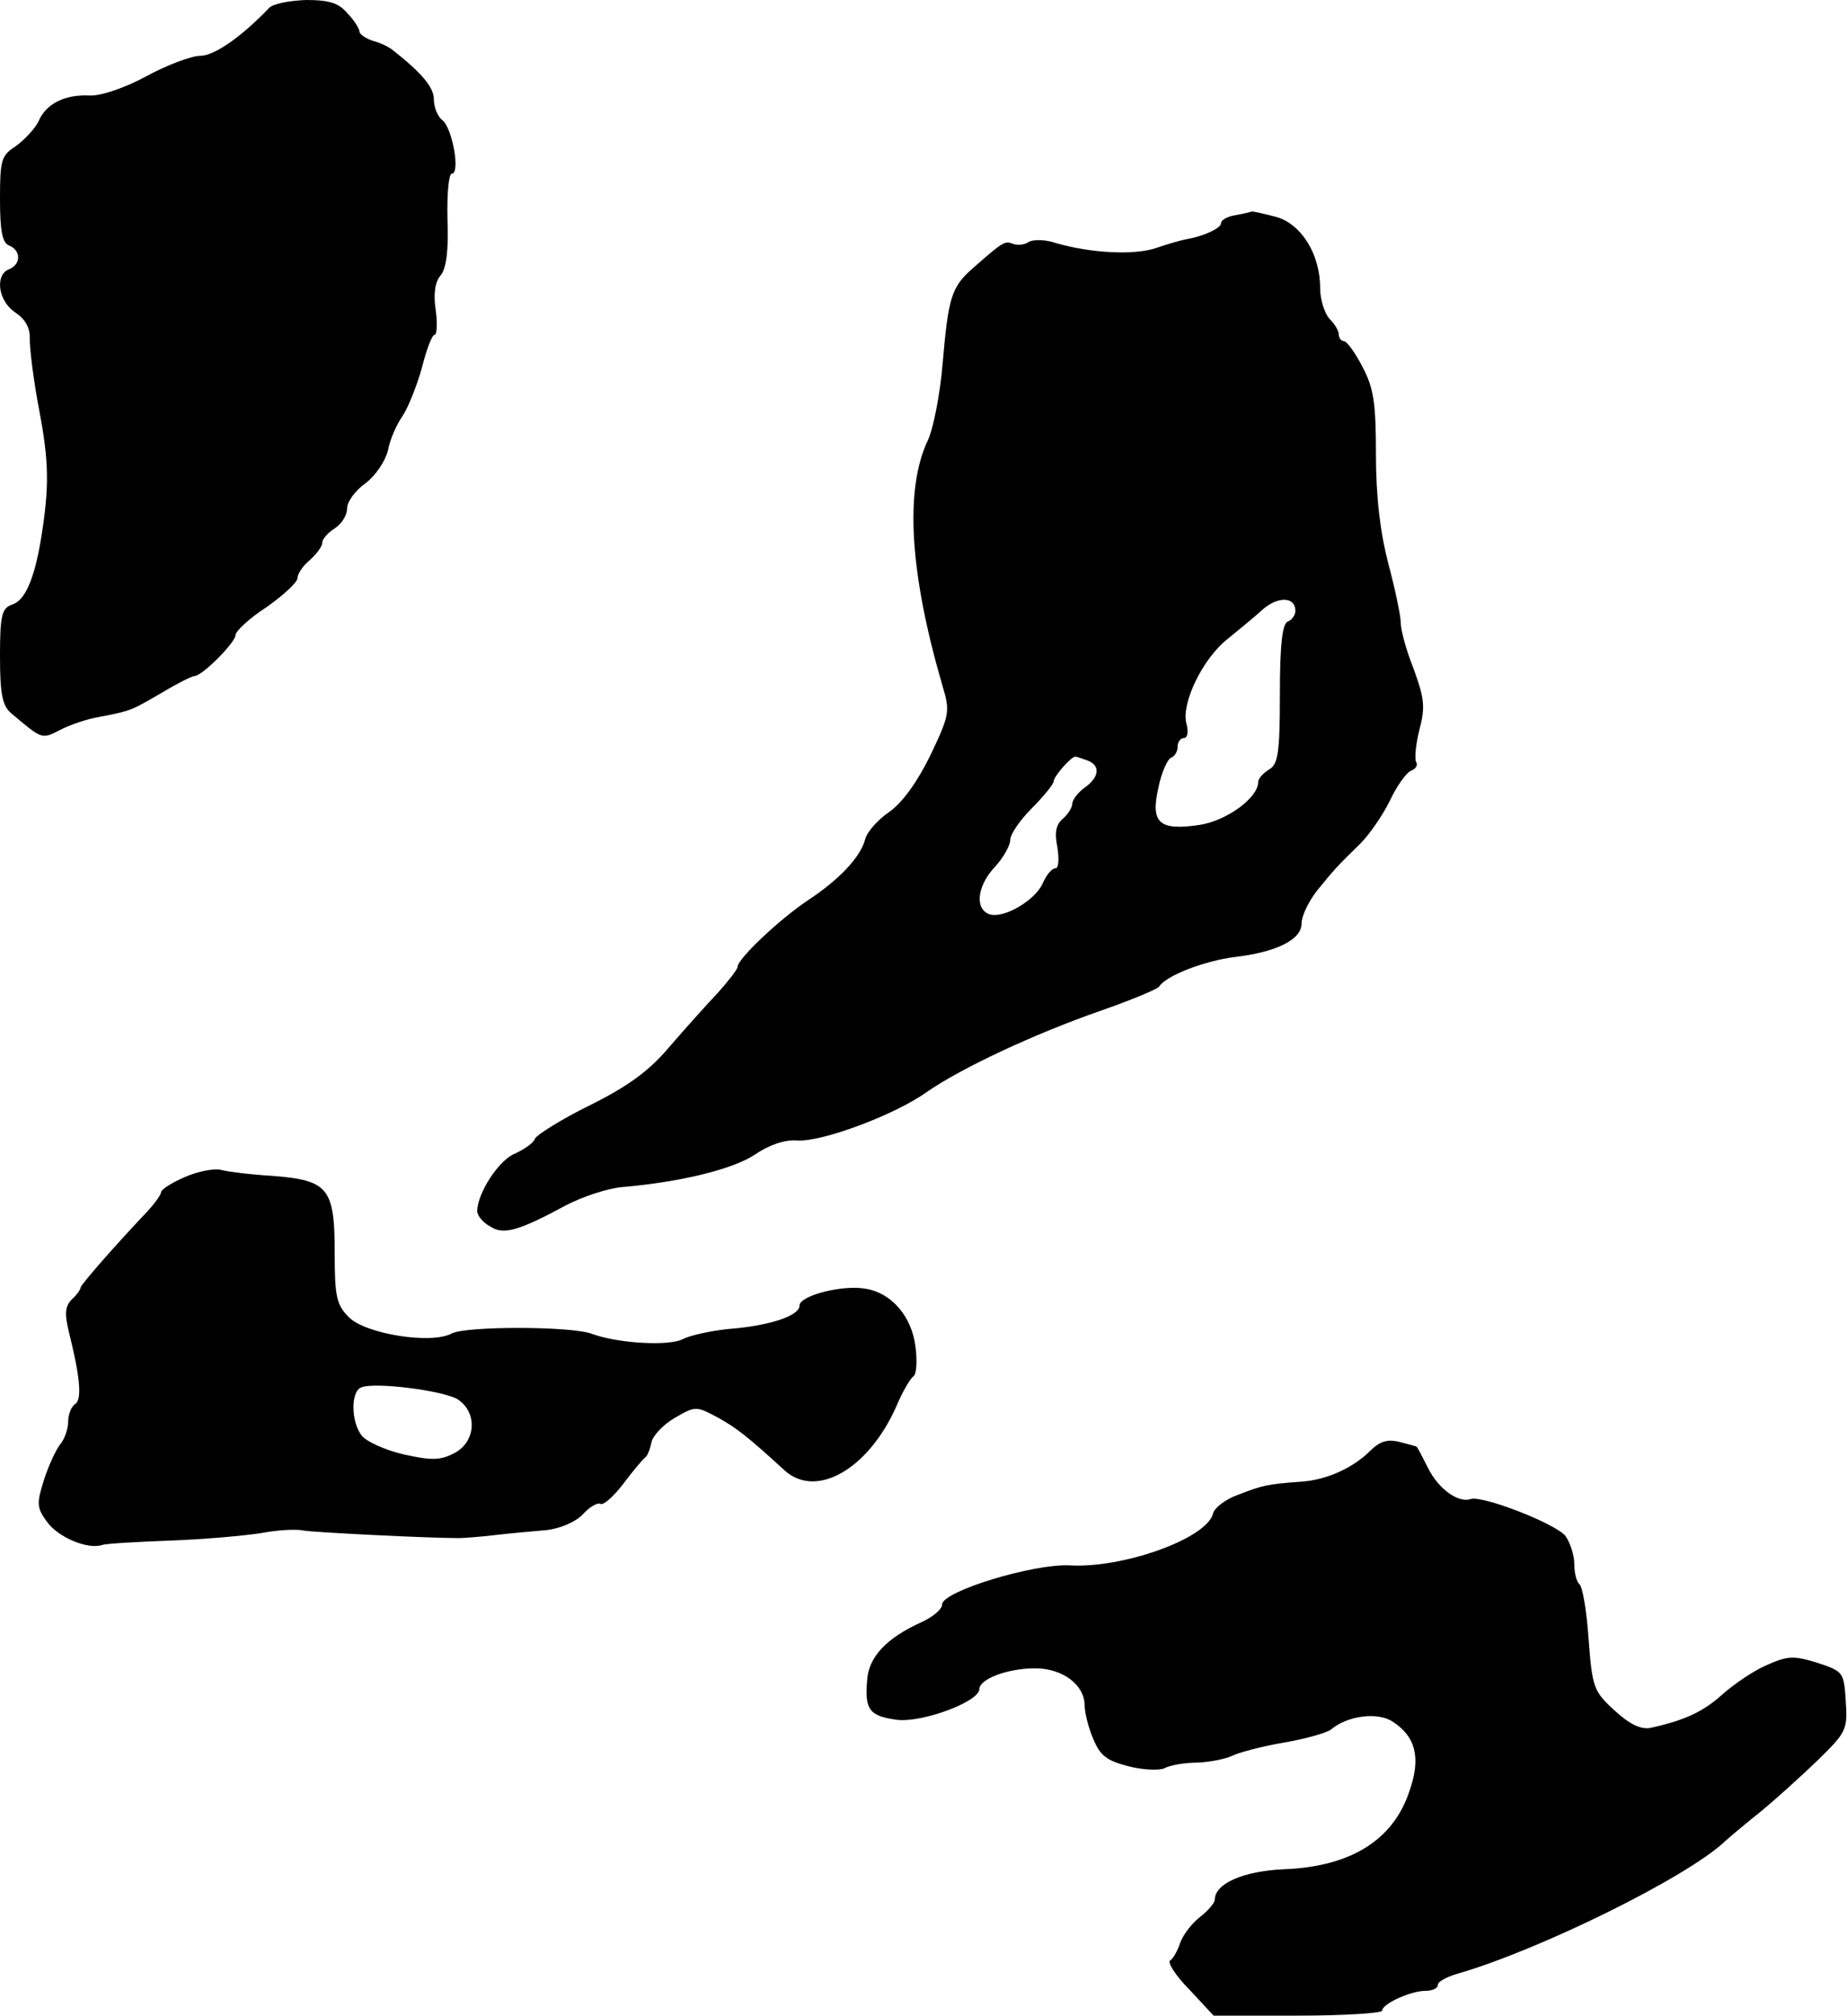 <?xml version="1.0" standalone="no"?>
<!DOCTYPE svg PUBLIC "-//W3C//DTD SVG 20010904//EN"
 "http://www.w3.org/TR/2001/REC-SVG-20010904/DTD/svg10.dtd">
<svg version="1.0" xmlns="http://www.w3.org/2000/svg"
 width="298pt" height="325pt" viewBox="0 0 298 325"
 preserveAspectRatio="xMidYMid meet">
<g transform="translate(0,325) scale(0.1,-0.1)"
fill="#000000" stroke="none">
<path d="M434 3237 c-44 -46 -88 -77 -111 -77 -14 0 -54 -15 -87 -33 -35 -19
-74 -32 -91 -31 -40 2 -71 -13 -83 -42 -6 -12 -23 -30 -37 -40 -23 -15 -25
-22 -25 -85 0 -53 4 -71 15 -75 19 -8 19 -30 0 -38 -24 -9 -18 -52 10 -70 16
-11 24 -25 23 -43 0 -16 6 -66 15 -113 16 -84 17 -124 3 -210 -11 -65 -26 -99
-47 -105 -16 -6 -19 -17 -19 -83 0 -62 4 -80 18 -92 51 -43 49 -42 79 -27 15
8 44 18 63 21 52 10 51 10 101 39 25 15 49 27 53 27 12 0 66 54 66 66 0 6 22
27 50 45 27 19 50 40 50 47 0 7 9 20 20 29 11 10 20 22 20 28 0 6 9 16 20 23
11 7 20 21 20 32 0 11 13 29 30 41 16 12 32 36 36 53 3 17 14 42 24 56 9 14
23 49 31 78 7 28 16 52 20 52 4 0 5 18 2 40 -4 26 -1 46 8 56 9 11 13 40 11
90 -1 41 2 74 7 74 14 0 1 73 -15 86 -8 6 -14 21 -14 34 0 19 -19 42 -66 79
-6 5 -20 12 -32 15 -12 4 -22 11 -22 15 0 4 -8 18 -19 29 -14 17 -29 22 -67
22 -27 -1 -54 -6 -60 -13z"/>
<path d="M1993 2903 c-13 -2 -23 -8 -23 -13 0 -8 -28 -21 -57 -26 -6 -1 -28
-7 -48 -14 -36 -12 -106 -8 -161 8 -17 6 -37 6 -44 2 -7 -5 -19 -6 -26 -3 -13
5 -16 3 -65 -40 -34 -30 -39 -47 -48 -152 -4 -49 -15 -106 -24 -125 -38 -80
-29 -216 24 -397 12 -40 11 -46 -20 -111 -21 -43 -45 -76 -66 -91 -18 -12 -36
-32 -39 -44 -8 -30 -43 -66 -93 -99 -45 -30 -113 -94 -113 -107 0 -4 -15 -23
-32 -42 -18 -19 -53 -58 -78 -87 -33 -39 -66 -63 -128 -94 -47 -23 -86 -48
-89 -54 -2 -7 -17 -17 -32 -24 -26 -10 -61 -64 -61 -93 0 -7 9 -18 20 -24 22
-15 46 -8 124 34 27 14 67 27 90 29 94 8 180 29 215 53 22 15 48 24 68 22 40
-2 156 41 208 78 56 39 174 94 280 131 49 17 92 35 95 39 11 18 74 42 123 48
67 8 107 28 107 54 0 12 11 35 25 53 27 33 30 37 70 76 14 14 35 44 47 68 11
24 27 46 34 49 8 3 12 9 9 14 -3 4 -1 28 5 52 10 37 8 51 -9 98 -12 30 -21 63
-21 75 0 11 -9 54 -20 95 -13 50 -20 107 -20 176 0 85 -4 108 -22 142 -12 23
-25 41 -30 41 -4 0 -8 5 -8 11 0 6 -7 17 -15 25 -8 9 -15 31 -15 49 0 55 -30
103 -70 115 -19 5 -37 9 -40 9 -3 -1 -15 -4 -27 -6z m97 -638 c0 -7 -6 -15
-12 -17 -9 -3 -13 -37 -13 -117 0 -96 -3 -114 -18 -122 -9 -6 -17 -14 -17 -20
0 -25 -50 -62 -94 -69 -66 -10 -80 3 -67 60 5 25 15 46 20 48 6 2 11 10 11 18
0 8 5 14 10 14 6 0 8 10 4 24 -8 33 27 105 67 136 17 14 43 35 56 47 25 22 53
21 53 -2z m-336 -241 c22 -8 20 -27 -4 -44 -11 -8 -20 -20 -20 -26 0 -6 -7
-17 -15 -24 -11 -9 -14 -22 -9 -46 3 -19 2 -34 -3 -34 -6 0 -15 -11 -21 -25
-13 -28 -64 -57 -86 -49 -24 9 -19 46 9 76 14 15 25 35 25 44 0 9 16 32 35 51
19 19 35 39 35 43 0 8 28 40 35 40 2 0 10 -3 19 -6z"/>
<path d="M298 1352 c-21 -9 -38 -20 -38 -24 0 -4 -10 -18 -22 -31 -54 -57
-108 -119 -108 -123 0 -3 -6 -12 -14 -19 -11 -11 -12 -23 -5 -52 18 -72 22
-110 10 -117 -6 -4 -11 -17 -11 -28 0 -12 -6 -29 -13 -37 -7 -9 -19 -35 -26
-57 -12 -38 -12 -45 5 -68 18 -25 66 -45 89 -37 6 2 55 5 110 7 55 2 121 8
146 12 26 5 57 7 70 4 20 -3 199 -12 249 -12 8 0 35 2 60 5 25 3 62 6 83 8 22
3 46 13 58 26 11 12 24 19 28 16 5 -2 21 12 37 33 15 20 31 39 35 42 4 3 8 14
10 24 2 11 19 29 38 40 33 19 34 19 68 1 31 -17 49 -31 109 -86 51 -46 135 2
180 103 10 24 23 46 28 49 5 4 6 26 3 48 -6 48 -38 86 -80 93 -37 7 -107 -11
-107 -27 0 -17 -50 -33 -116 -38 -28 -3 -60 -10 -72 -16 -22 -12 -105 -7 -146
8 -32 13 -204 13 -227 1 -33 -18 -139 -1 -166 26 -20 20 -23 33 -23 104 0 104
-10 117 -100 124 -36 2 -74 7 -85 10 -11 2 -37 -3 -57 -12z m440 -358 c33 -21
30 -69 -5 -87 -23 -12 -37 -12 -82 -2 -30 7 -61 21 -68 31 -17 23 -17 71 0 77
21 9 131 -5 155 -19z"/>
<path d="M2211 911 c-28 -28 -70 -47 -111 -50 -56 -4 -63 -6 -102 -21 -20 -7
-39 -21 -41 -31 -11 -40 -145 -88 -231 -83 -59 3 -206 -42 -206 -63 0 -8 -15
-20 -32 -28 -58 -26 -87 -57 -89 -95 -4 -47 4 -57 48 -63 41 -5 132 29 133 49
0 17 46 34 90 34 45 0 80 -27 80 -60 0 -11 6 -36 14 -54 11 -27 22 -35 57 -44
23 -6 50 -7 58 -3 9 5 33 9 54 9 20 1 45 6 55 11 10 5 47 15 82 21 36 6 70 16
77 21 27 23 76 29 100 13 37 -24 46 -58 27 -112 -26 -79 -95 -122 -203 -126
-65 -3 -111 -23 -111 -49 0 -5 -11 -18 -24 -28 -14 -11 -28 -30 -32 -42 -4
-12 -11 -25 -16 -28 -5 -3 9 -25 31 -47 l39 -42 136 0 c75 0 136 4 136 8 0 11
46 32 70 32 11 0 20 4 20 10 0 5 15 13 33 18 131 38 369 155 430 213 9 8 35
30 59 49 23 19 64 56 91 82 46 45 48 49 45 95 -3 47 -4 48 -46 62 -39 12 -48
11 -82 -4 -21 -9 -53 -31 -71 -47 -31 -28 -61 -42 -116 -54 -16 -3 -34 6 -58
28 -34 31 -36 37 -42 116 -3 45 -10 85 -15 88 -4 3 -8 17 -8 32 0 15 -7 35
-14 45 -15 20 -134 66 -153 60 -20 -7 -52 16 -69 50 -9 18 -17 33 -18 34 0 1
-13 4 -28 8 -19 5 -32 1 -47 -14z"/>
</g>
</svg>
